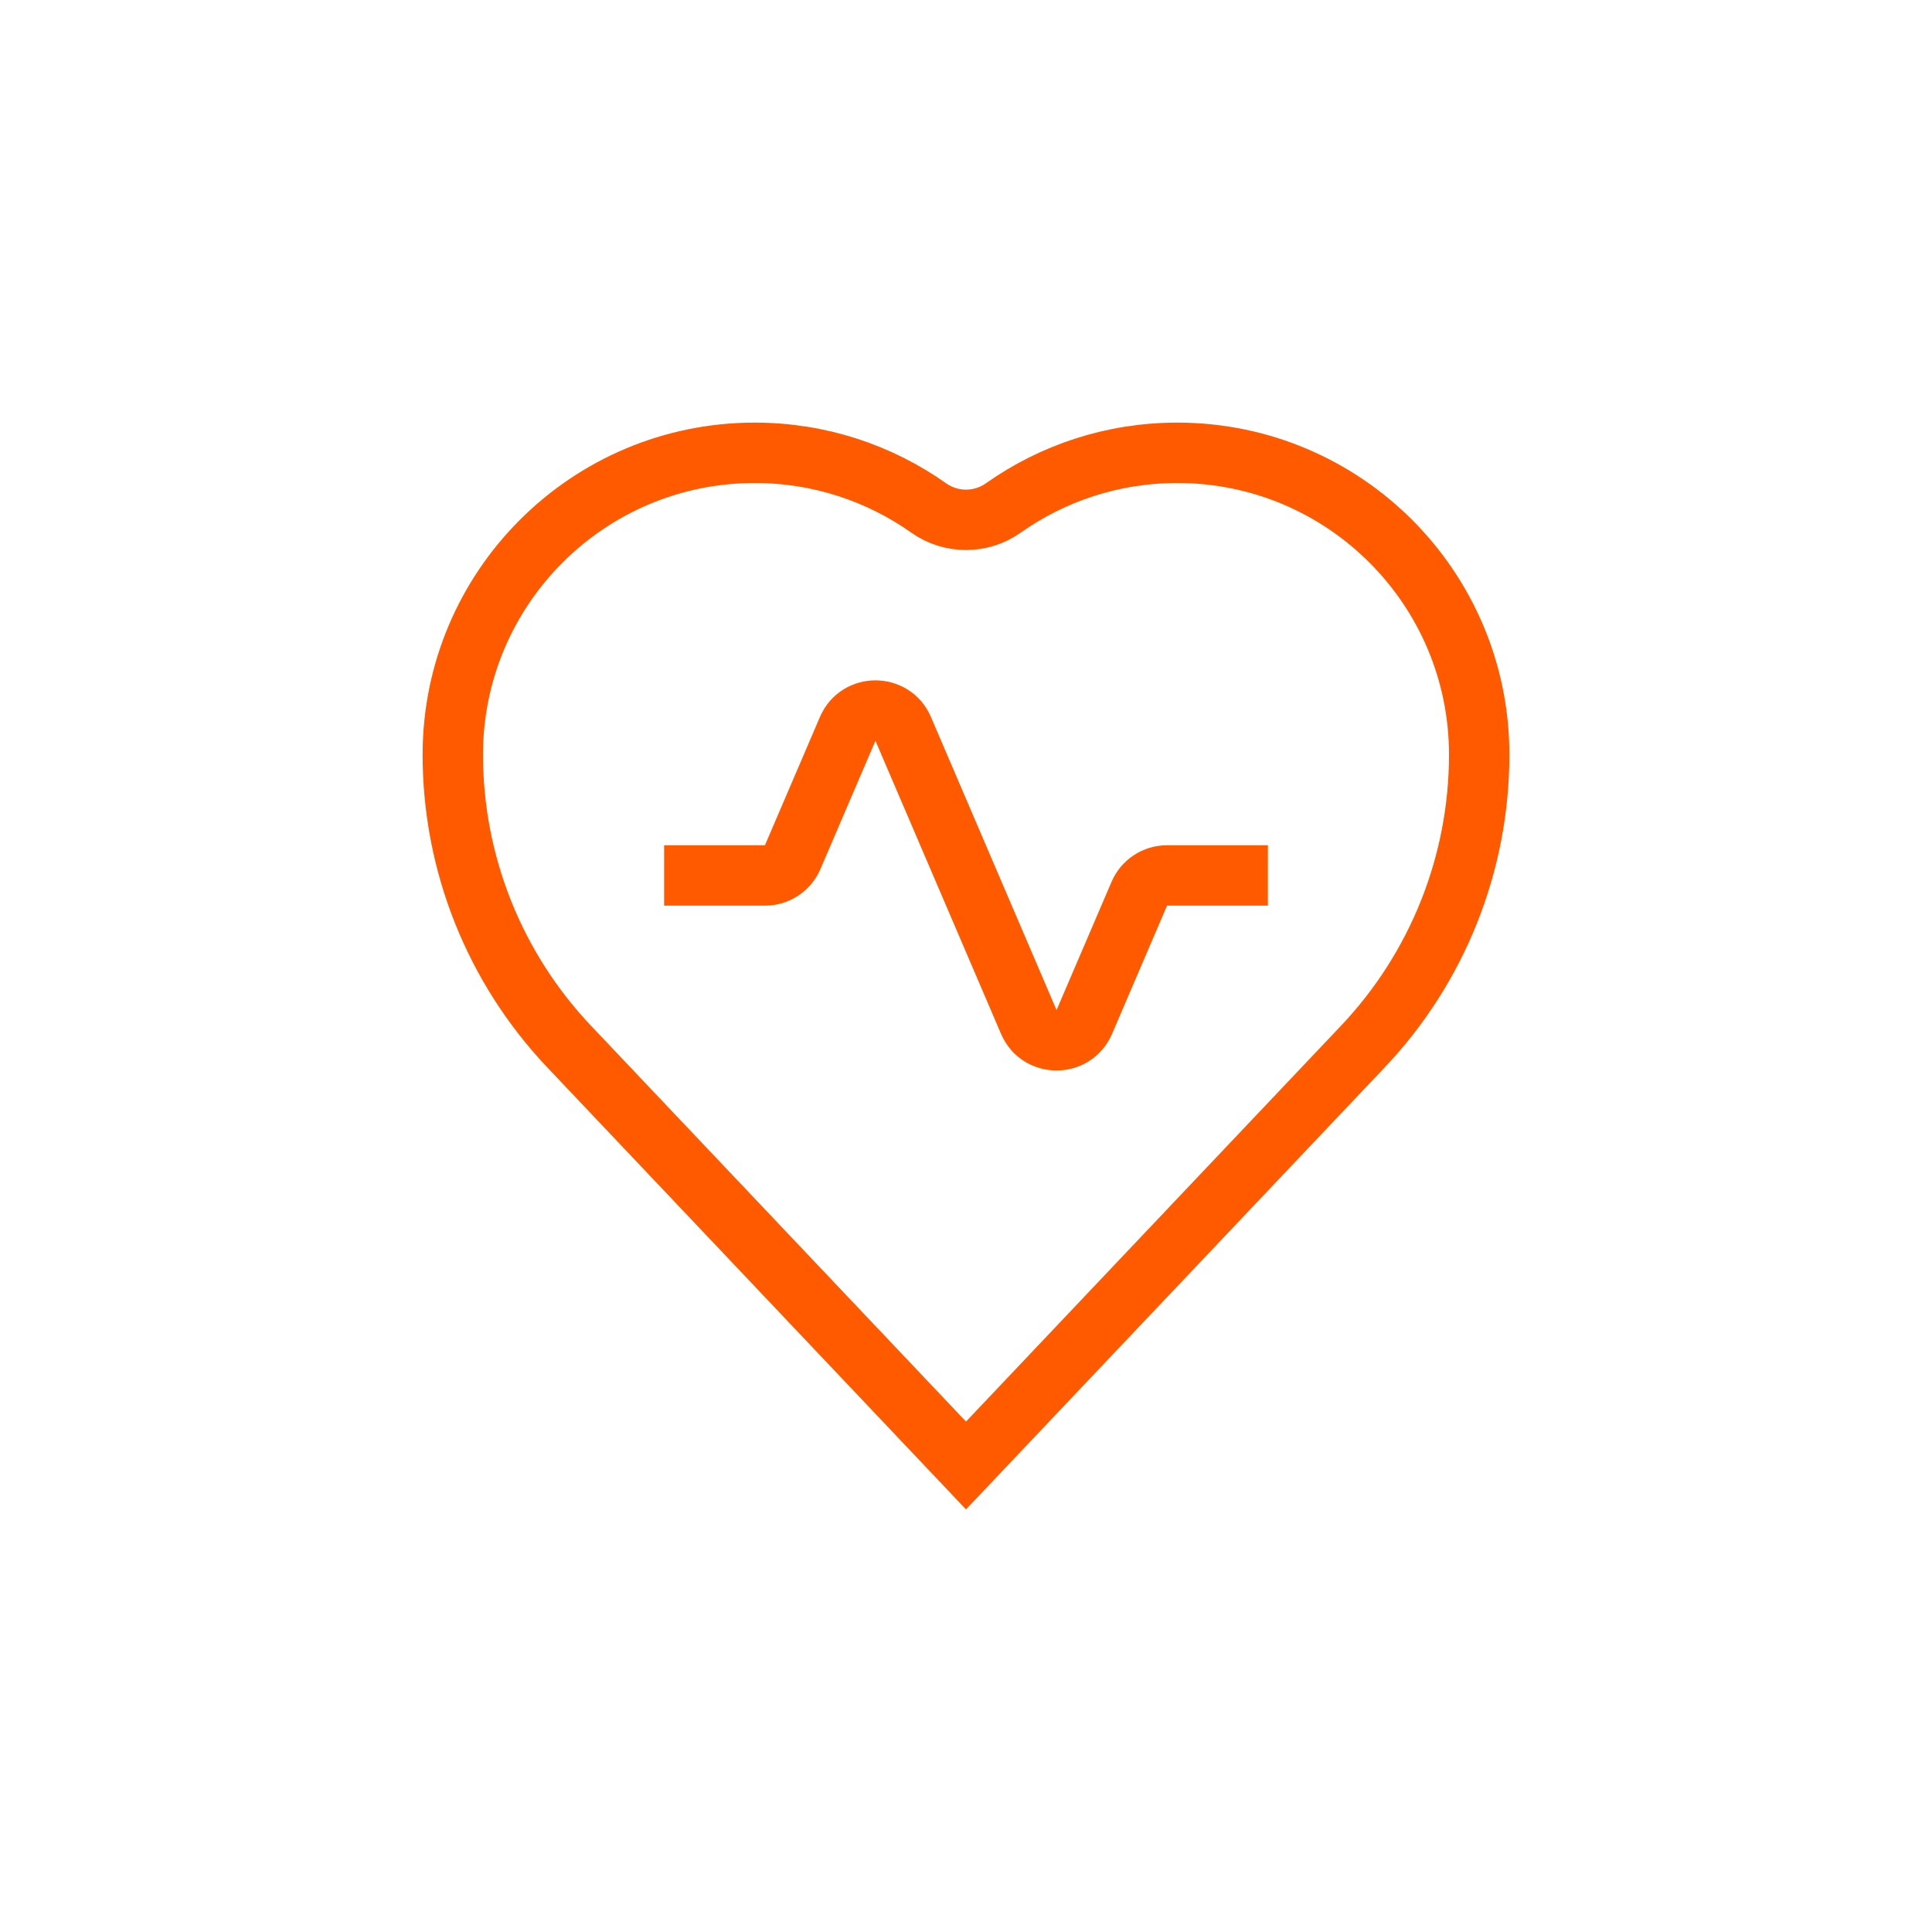 <?xml version="1.0" encoding="UTF-8"?>
<svg width="86" height="86" viewBox="0 0 86 86" fill="none" xmlns="http://www.w3.org/2000/svg">
<path d="M20.156 33.594C20.156 26.172 26.172 20.156 33.594 20.156C36.482 20.156 39.153 21.066 41.343 22.614C42.334 23.315 43.666 23.315 44.657 22.614C46.847 21.066 49.518 20.156 52.406 20.156C59.828 20.156 65.844 26.172 65.844 33.594C65.844 38.427 63.991 43.076 60.667 46.585L43 65.234L25.333 46.585C22.009 43.076 20.156 38.427 20.156 33.594Z" stroke="#FF5A00" stroke-width="2.688"/>
<path d="M29.562 38.969H34.051C34.589 38.969 35.075 38.648 35.286 38.154L37.734 32.444C38.199 31.358 39.739 31.358 40.204 32.444L45.796 45.493C46.261 46.579 47.801 46.579 48.266 45.493L50.714 39.783C50.925 39.289 51.411 38.969 51.949 38.969H56.438" stroke="#FF5A00" stroke-width="2.688"/>
</svg>
